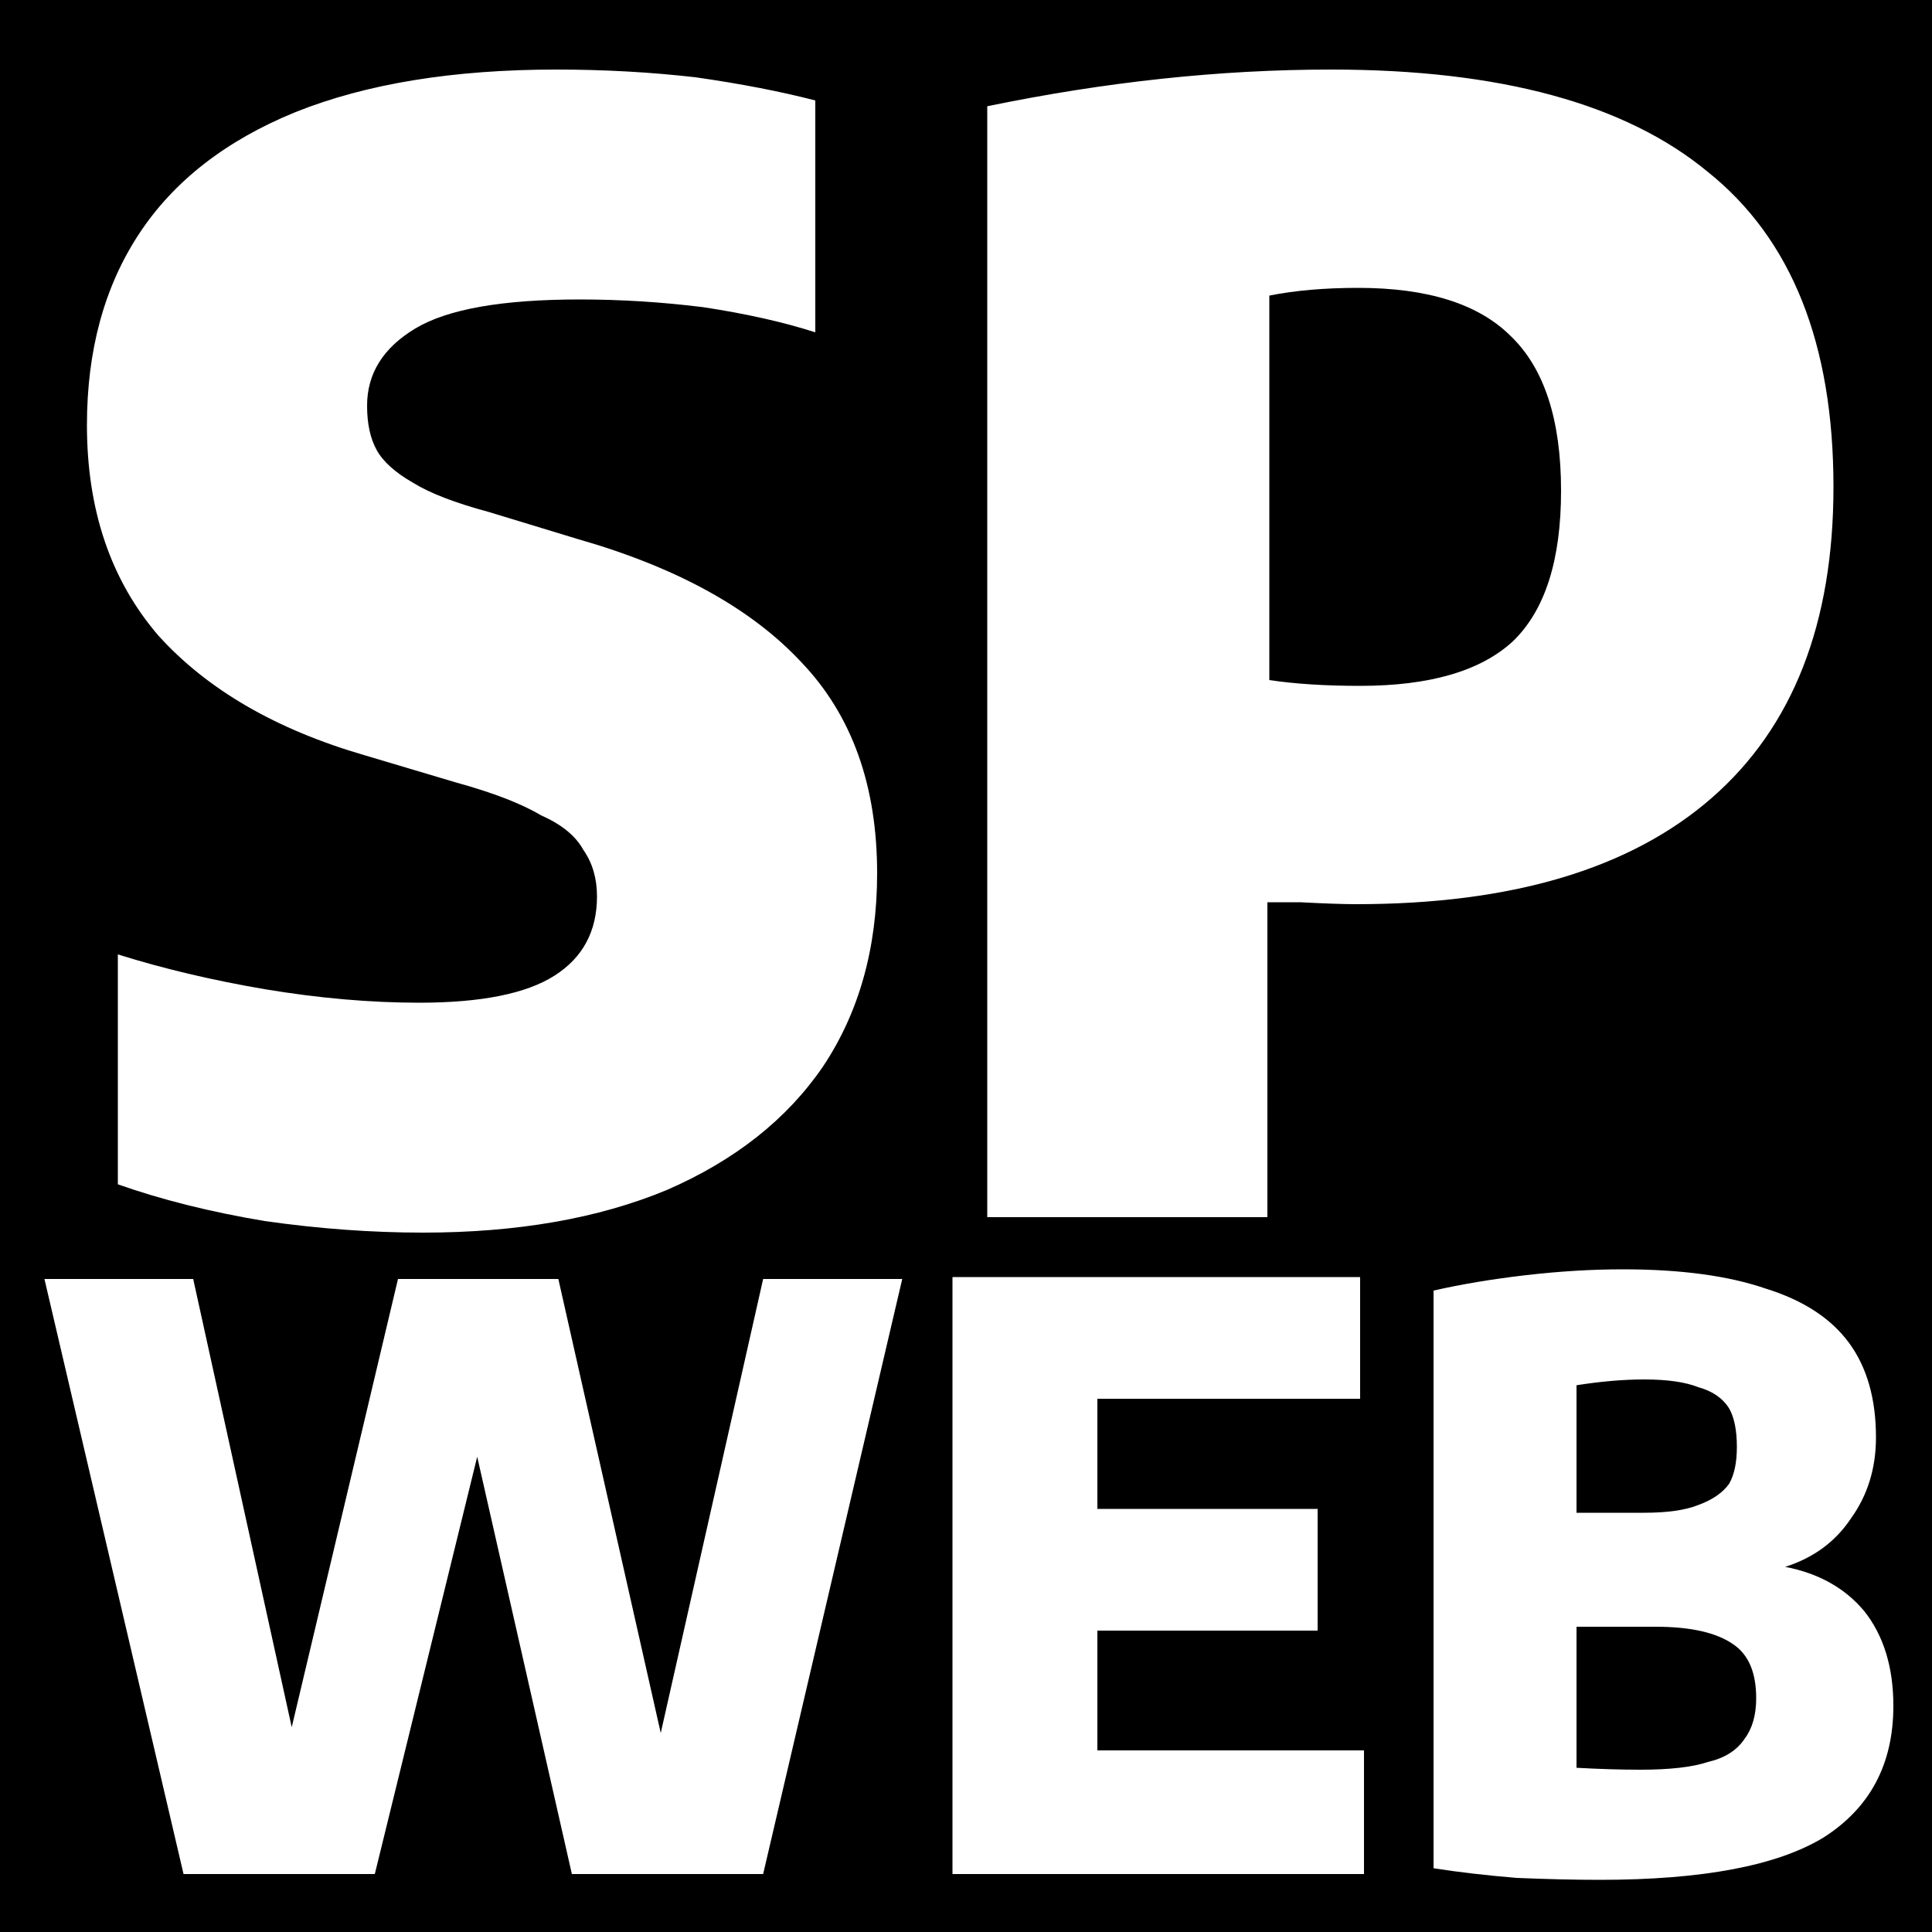 <svg version="1.2" xmlns="http://www.w3.org/2000/svg" viewBox="0 0 100 100" width="100" height="100"><style>.a{fill:#fff}</style><path  d="m0 0h100v100h-100z"/><path class="a" d="m21.9 63.8q-4 0-8.2-0.6-4.2-0.7-7.6-1.9v-11.9q3.5 1.1 7.6 1.8 4.2 0.7 8 0.7 4.8 0 7-1.4 2.2-1.4 2.2-4.1 0-1.4-0.7-2.4-0.6-1.1-2.2-1.8-1.5-0.9-4.4-1.7l-4.7-1.4q-6.9-2-10.7-6.2-3.7-4.3-3.7-10.9 0-5.8 2.7-9.9 2.7-4.1 8.1-6.3 5.5-2.2 13.5-2.2 3.7 0 7.2 0.4 3.5 0.5 6.2 1.2v12q-2.5-0.8-5.8-1.3-3.2-0.4-6.4-0.4-6 0-8.5 1.5-2.5 1.5-2.5 4 0 1.4 0.5 2.3 0.5 0.9 1.9 1.7 1.3 0.8 3.9 1.5l4.6 1.4q7.7 2.2 11.6 6.4 3.9 4.1 3.9 10.9 0 5.8-2.8 10-2.8 4.1-8.1 6.4-5.3 2.2-12.6 2.2zm29.2-0.8v-57.5q9.2-1.9 17.8-1.9 13.1 0 19.5 5.3 6.5 5.2 6.5 16.3 0 10.6-6.3 16.1-6.3 5.5-18.4 5.5-1 0-2.9-0.1h-1.7v16.3zm19.3-27.5q5.4 0 7.9-2.3 2.5-2.4 2.5-7.8 0-5.5-2.6-8-2.5-2.5-7.9-2.5-2.6 0-4.6 0.4v19.9q2 0.3 4.7 0.3z"/><path class="a" d="m34.2 89.7l5.3-23.5h7.2l-7.2 30.8h-9.9l-4.9-21.6-5.3 21.6h-9.9l-7.2-30.8h7.7l5.1 23.2 5.5-23.2h8.3zm22.6-5.3v6.2h13.8v6.4h-21.3v-30.9h21.1v6.3h-13.6v5.7h11.4v6.3zm35.6-3.3q2.6 0.5 4.1 2.3 1.5 1.9 1.5 4.9 0 4.5-3.6 6.8-3.6 2.2-11.6 2.2-1.9 0-4.3-0.1-2.4-0.2-4.3-0.5v-29.9q2.2-0.5 4.8-0.8 2.6-0.3 5-0.3 4.5 0 7.4 1 2.9 0.9 4.3 2.8 1.4 1.9 1.4 4.9 0 2.4-1.3 4.2-1.2 1.8-3.4 2.5zm-7.3-9.7q-1.6 0-3.5 0.3v6.6h3.5q1.8 0 2.8-0.4 1.1-0.4 1.6-1.1 0.4-0.7 0.4-1.9 0-1.3-0.4-2-0.5-0.8-1.6-1.1-1-0.4-2.8-0.4zm-0.2 20.2q2.3 0 3.5-0.4 1.3-0.3 1.9-1.2 0.6-0.8 0.6-2.1 0-2-1.2-2.8-1.3-0.9-4-0.9h-4.1v7.3q1.8 0.1 3.3 0.1z"/></svg>
